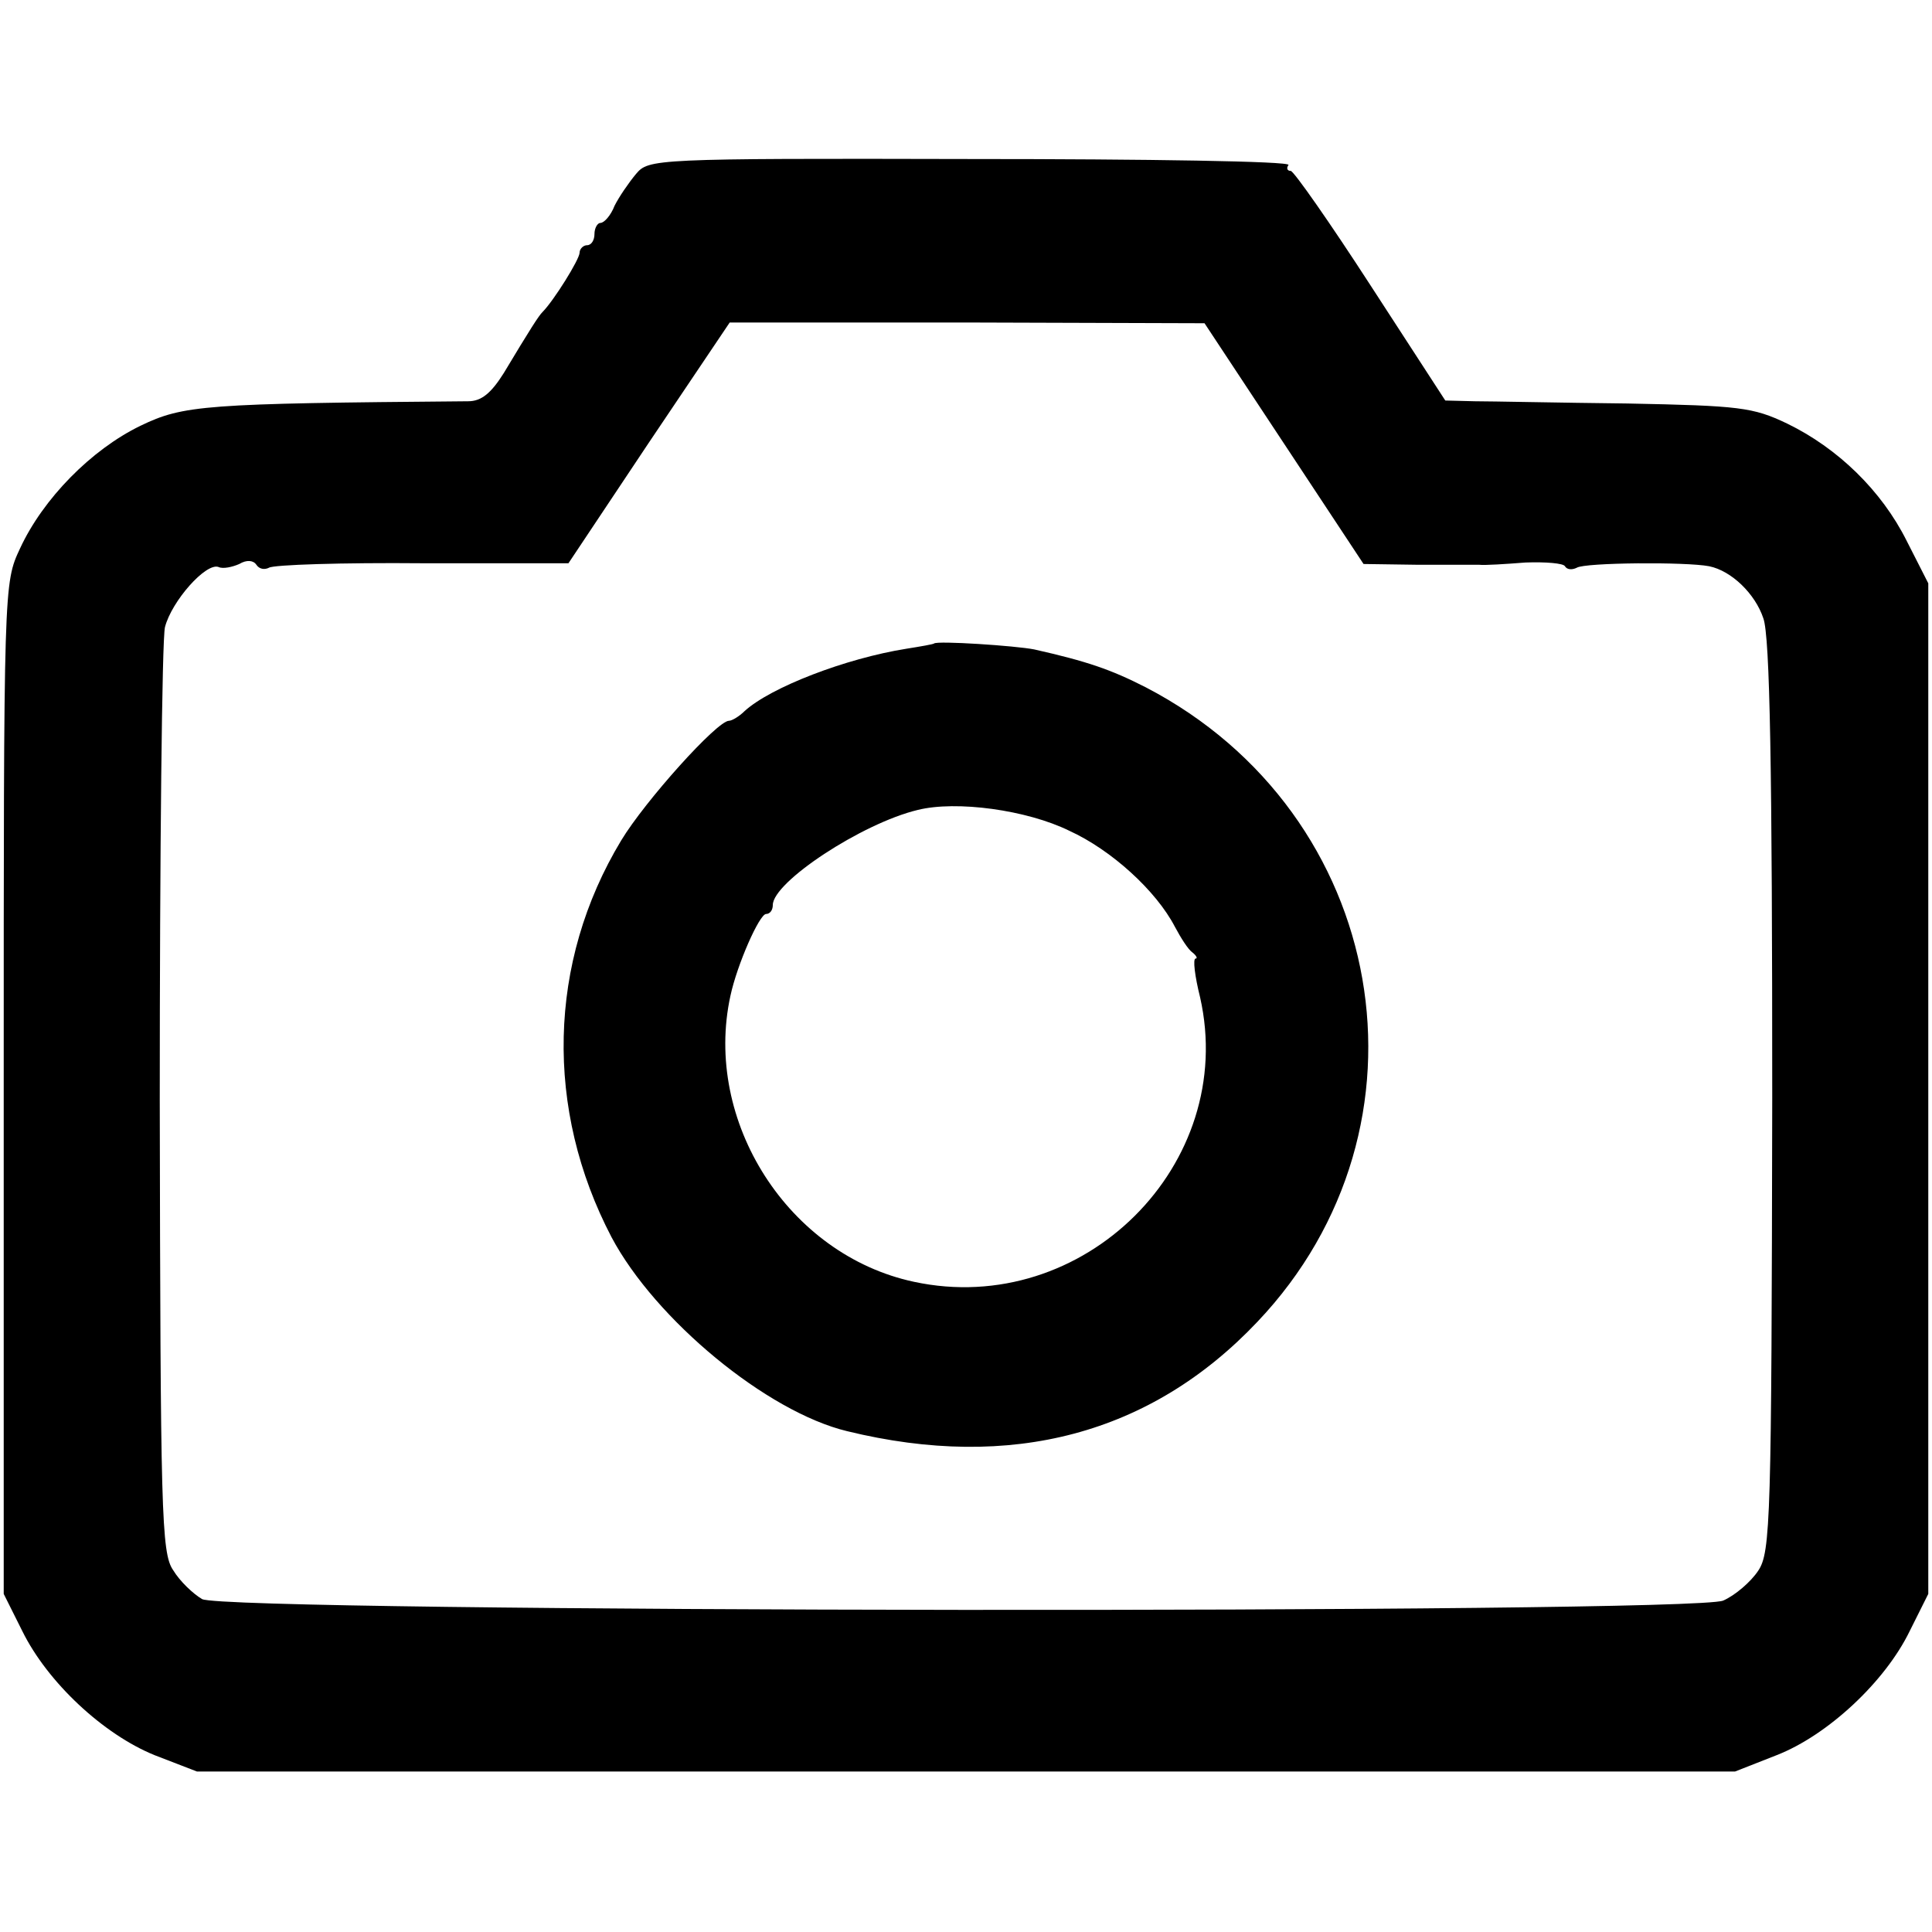 <?xml version="1.0" standalone="no"?>
<!DOCTYPE svg PUBLIC "-//W3C//DTD SVG 20010904//EN"
 "http://www.w3.org/TR/2001/REC-SVG-20010904/DTD/svg10.dtd">
<svg version="1.0" xmlns="http://www.w3.org/2000/svg"
 width="260pt" height="260pt" viewBox="0 0 260 260"
 preserveAspectRatio="xMidYMid meet">
<g transform="translate(0,260) scale(0.1,-0.1)"
fill="#000000" stroke="none">
<path d="M856 2366 c-10 -12 -23 -31 -29 -43 -5 -13 -14 -23 -19 -23 -4 0 -8
-7 -8 -15 0 -8 -4 -15 -10 -15 -5 0 -10 -5 -10 -10 0 -9 -35 -65 -50 -80 -5
-5 -16 -22 -52 -82 -17 -27 -30 -38 -48 -38 -355 -3 -383 -5 -441 -33 -66 -32
-131 -98 -162 -165 -22 -47 -22 -47 -22 -727 l0 -680 25 -50 c34 -69 109 -139
178 -167 l57 -22 1035 0 1035 0 56 22 c69 27 146 99 179 167 l25 50 0 680 0
680 -29 57 c-34 68 -93 125 -161 158 -46 22 -64 24 -215 27 -91 1 -183 3 -205
3 l-40 1 -100 154 c-55 85 -104 155 -108 155 -5 0 -6 4 -3 8 3 5 -190 8 -428
8 -427 1 -433 0 -450 -20z m872 -363 l107 -162 70 -1 c39 0 77 0 85 0 8 -1 37
1 63 3 27 1 51 -1 53 -5 3 -5 10 -5 16 -2 11 7 147 8 178 2 30 -6 62 -37 73
-70 9 -24 12 -205 12 -645 -1 -568 -2 -612 -19 -637 -10 -15 -31 -33 -47 -40
-43 -18 -2014 -16 -2047 2 -12 7 -30 24 -39 39 -16 23 -17 79 -18 632 0 333 3
620 7 637 9 35 55 87 72 81 6 -3 19 0 28 4 10 6 19 5 23 -1 4 -6 11 -7 17 -4
6 4 99 7 207 6 l196 0 108 162 109 162 319 0 320 -1 107 -162z"/>
<path d="M1257 1734 c-1 -1 -18 -4 -37 -7 -82 -13 -183 -52 -218 -84 -7 -7
-17 -13 -21 -13 -16 0 -113 -108 -145 -161 -99 -164 -103 -362 -13 -534 59
-111 209 -235 317 -261 221 -54 409 -4 552 147 250 263 177 684 -150 854 -47
24 -79 35 -150 51 -25 5 -131 12 -135 8z m182 -252 c57 -26 117 -81 142 -129
8 -15 18 -31 24 -35 5 -4 7 -8 4 -8 -4 0 -1 -24 6 -52 51 -225 -157 -432 -385
-383 -169 36 -284 216 -247 385 9 42 39 110 48 110 5 0 9 5 9 12 0 31 120 110
195 128 52 13 147 0 204 -28z"/>
</g>
</svg>
